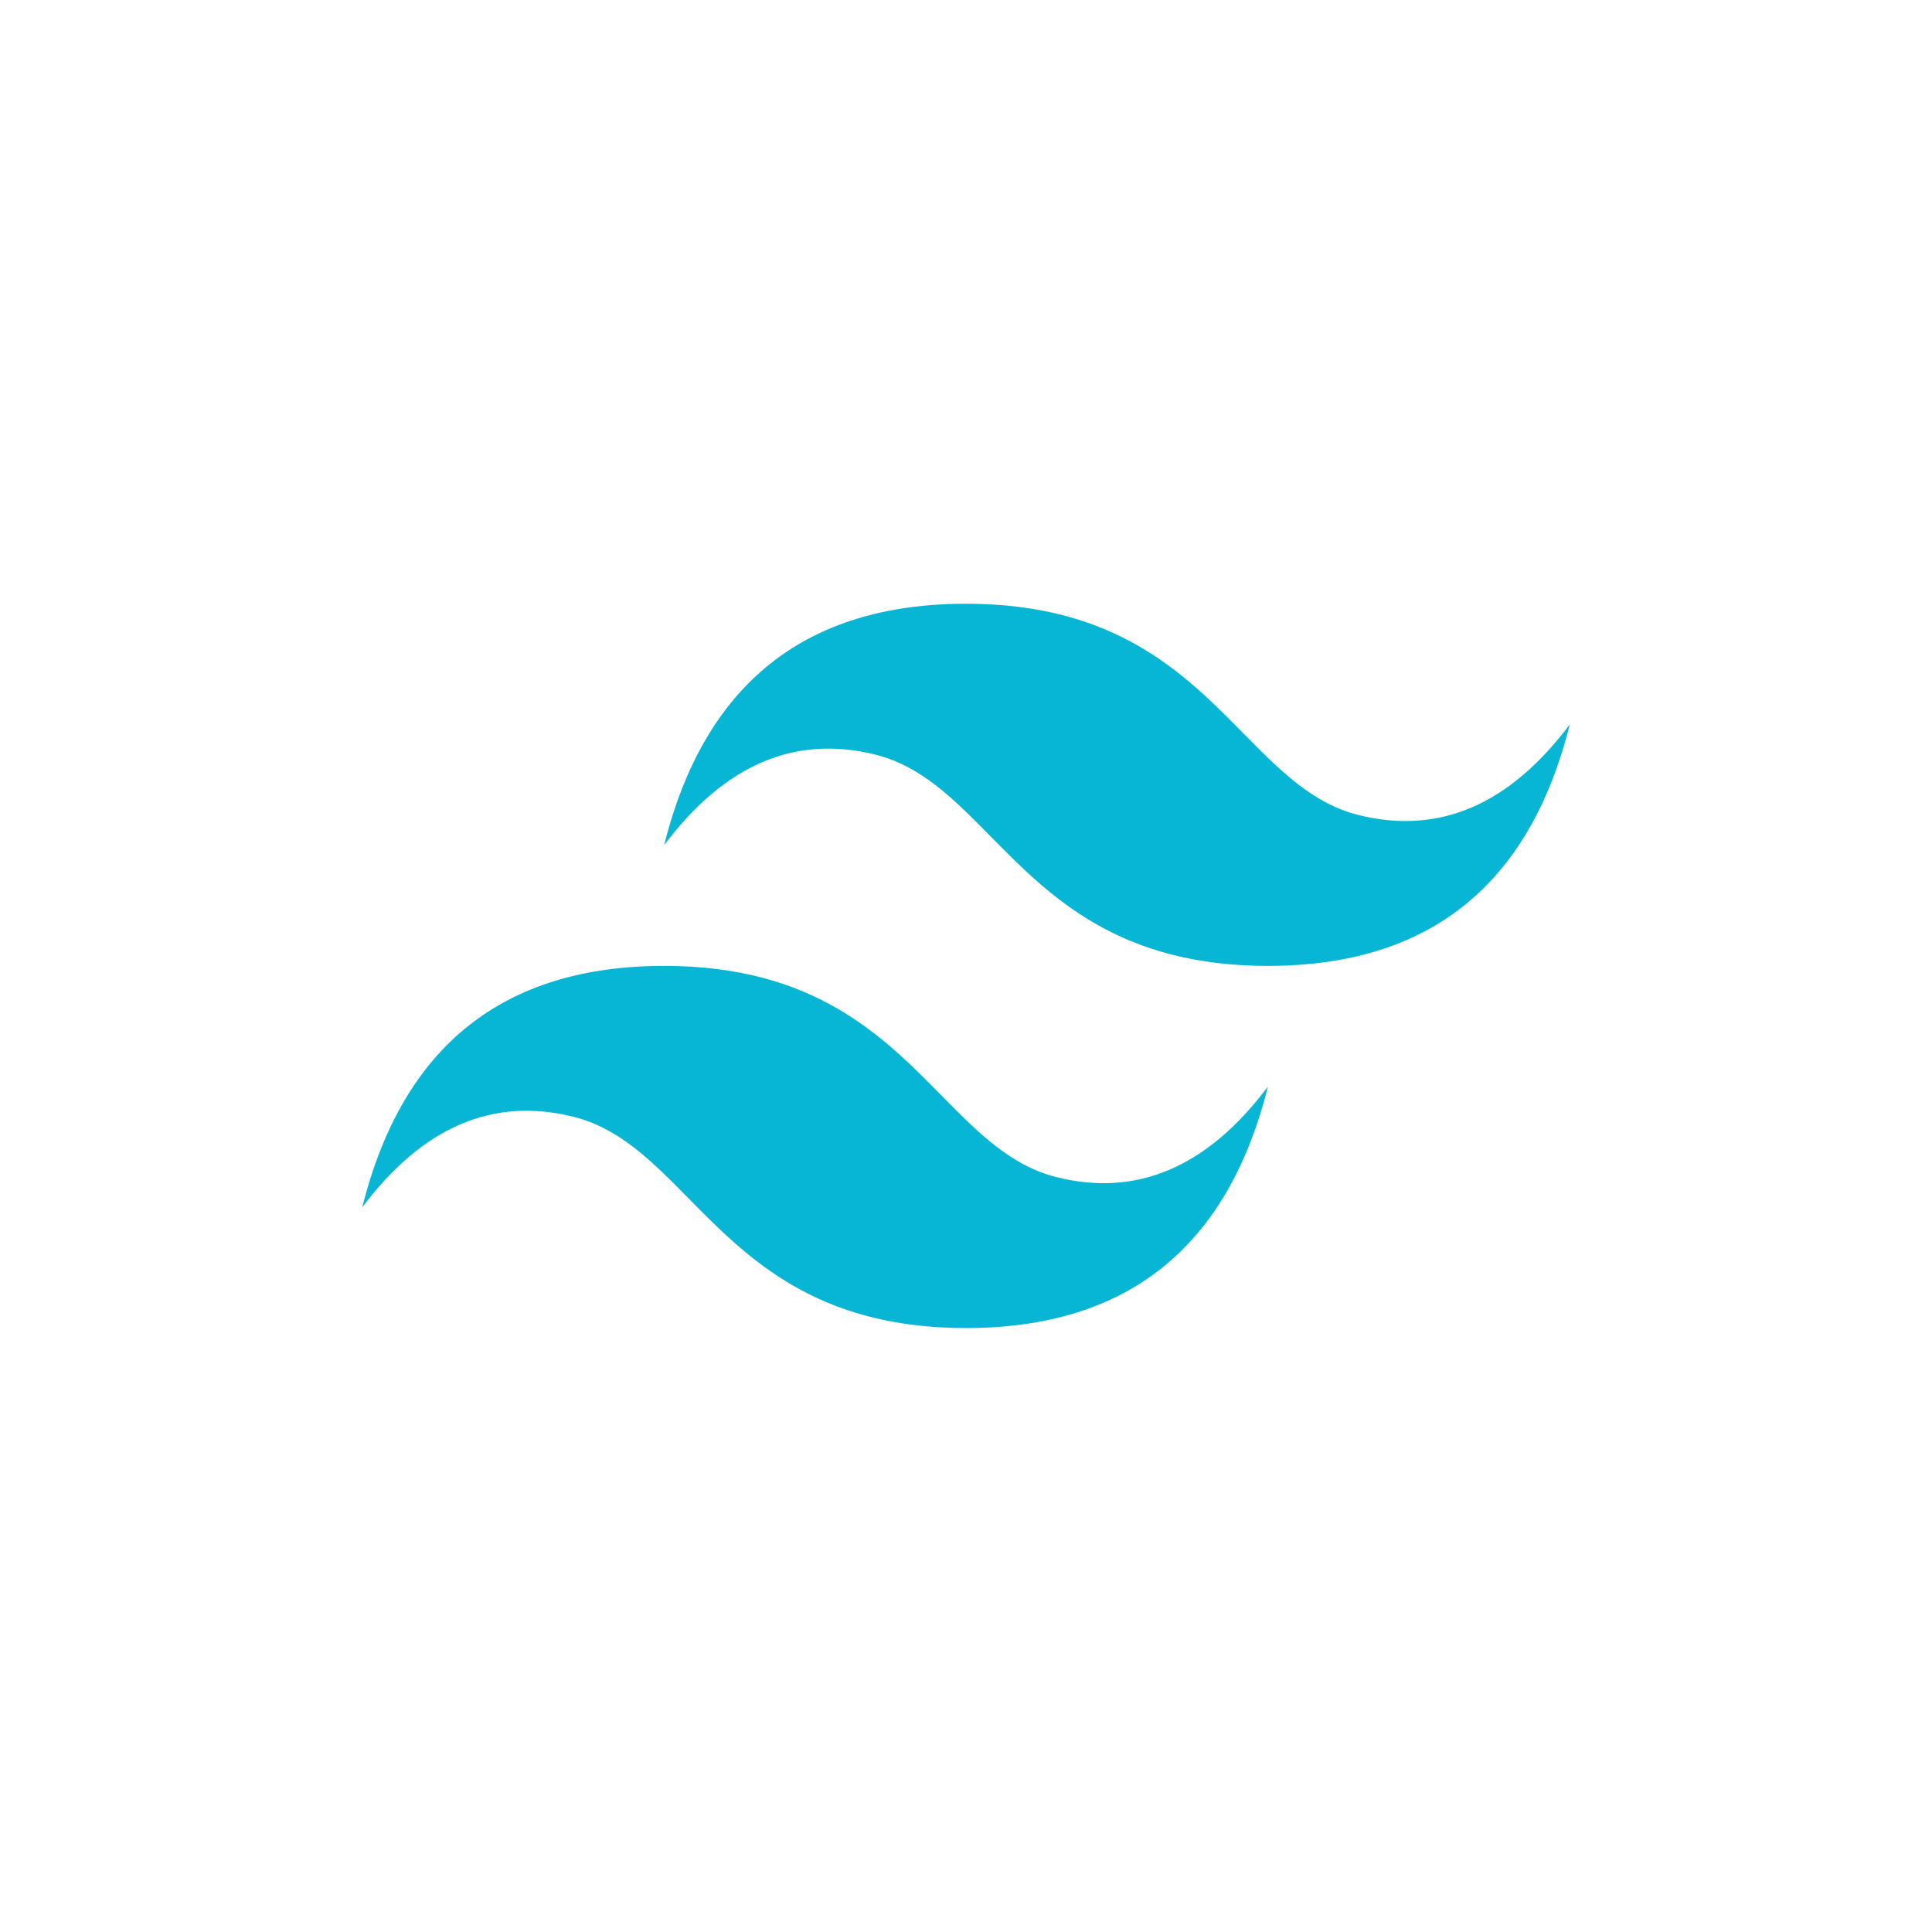 <svg width="144" height="144" viewBox="0 0 144 144" fill="none" xmlns="http://www.w3.org/2000/svg">
  <g filter="url(#filter0_b_3524_3015)">
    <path
      d="M72 45C60 45 52.5 50.998 49.5 62.994C54 56.996 59.25 54.747 65.25 56.246C68.674 57.102 71.12 59.585 73.829 62.334C78.241 66.811 83.347 71.992 94.501 71.992C106.5 71.992 114.001 65.994 117 53.997C112.501 59.995 107.251 62.245 101.25 60.746C97.828 59.89 95.381 57.407 92.672 54.658C88.26 50.181 83.153 45 72 45ZM49.5 71.992C37.5 71.992 30 77.991 27 89.987C31.5 83.989 36.75 81.739 42.751 83.24C46.173 84.096 48.62 86.579 51.328 89.326C55.74 93.803 60.847 98.985 72 98.985C84.001 98.985 91.5 92.987 94.501 80.99C90 86.988 84.75 89.238 78.751 87.738C75.327 86.884 72.88 84.399 70.171 81.652C65.76 77.175 60.654 71.992 49.5 71.992Z"
      fill="#06B6D4" />
  </g>
  <defs>
    <filter id="filter0_b_3524_3015" x="-90" y="-90" width="324" height="324" filterUnits="userSpaceOnUse"
      color-interpolation-filters="sRGB">
      <feFlood flood-opacity="0" result="BackgroundImageFix" />
      <feGaussianBlur in="BackgroundImageFix" stdDeviation="45" />
      <feComposite in2="SourceAlpha" operator="in" result="effect1_backgroundBlur_3524_3015" />
      <feBlend mode="normal" in="SourceGraphic" in2="effect1_backgroundBlur_3524_3015" result="shape" />
    </filter>
  </defs>
</svg>
